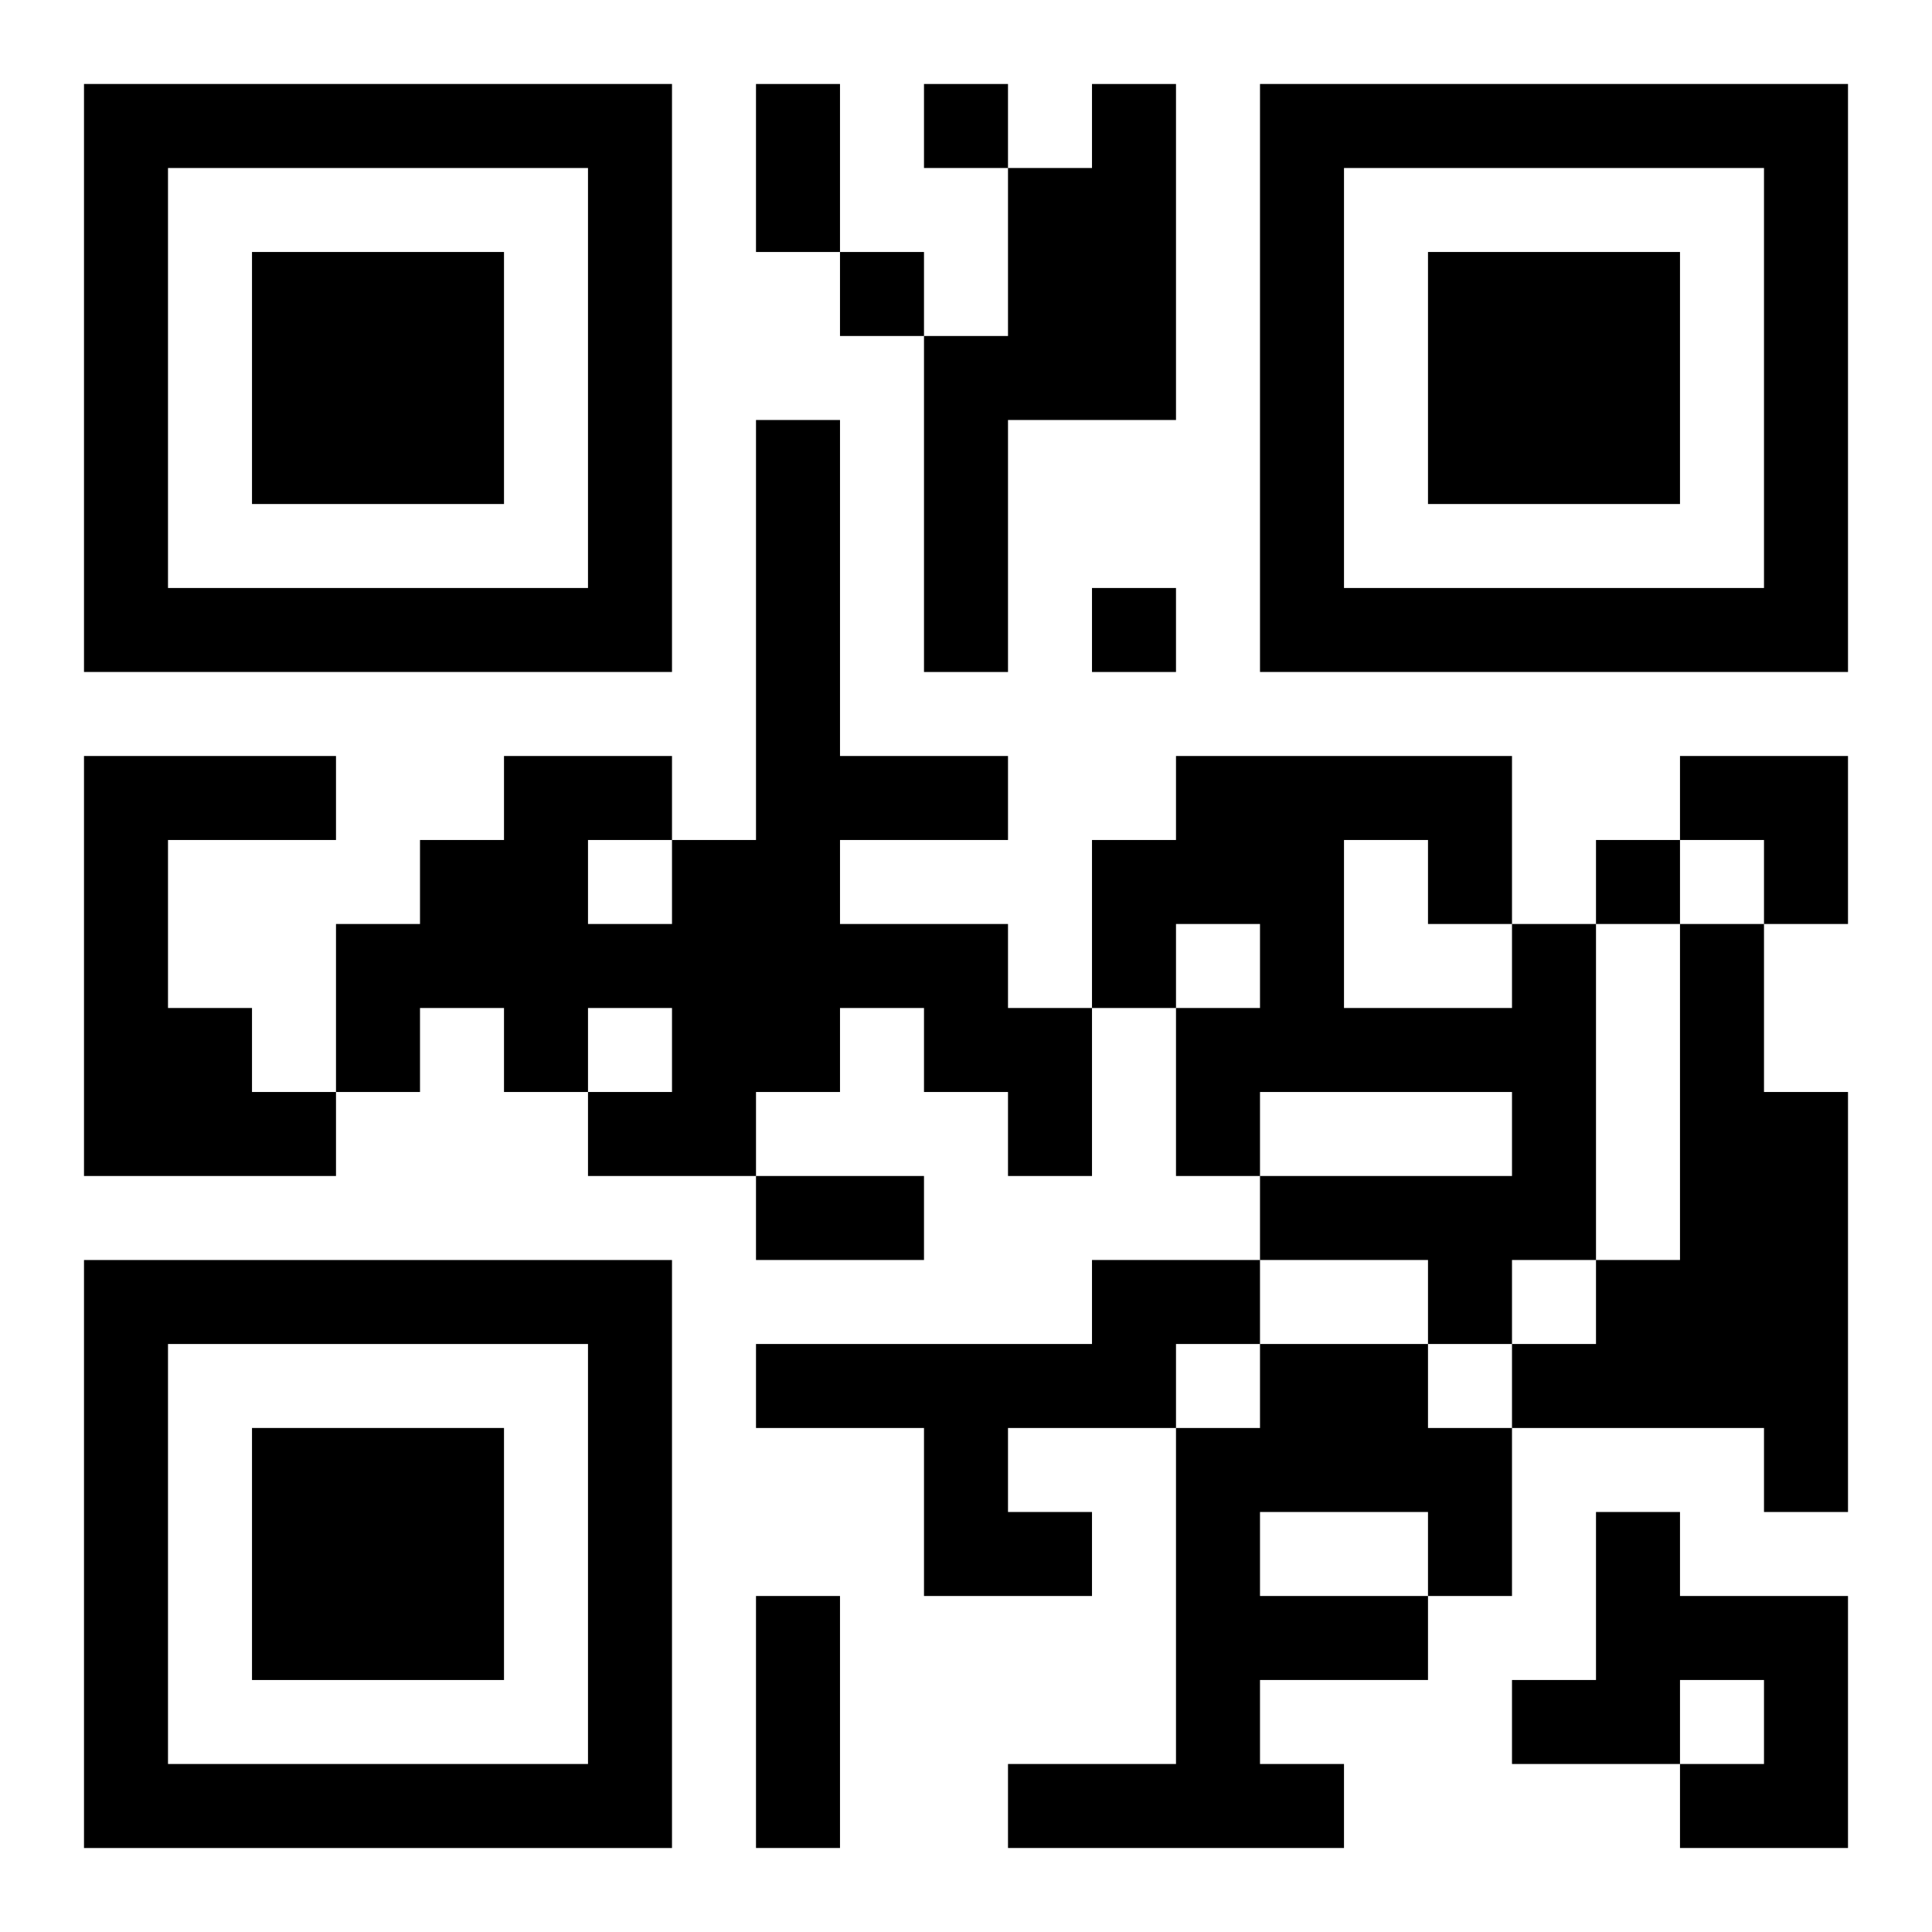<?xml version="1.0" encoding="UTF-8"?>
<svg width="250" height="250" baseProfile="full" version="1.1" viewBox="-1 -1 23 23" xmlns="http://www.w3.org/2000/svg" xmlns:xlink="http://www.w3.org/1999/xlink"><symbol id="a"><path d="m0 7v7h7v-7h-7zm1 1h5v5h-5v-5zm1 1v3h3v-3h-3z"/></symbol><use y="-7" xlink:href="#a"/><use y="7" xlink:href="#a"/><use x="14" y="-7" xlink:href="#a"/><path d="m12 0h1v4h-2v3h-1v-4h1v-2h1v-1m-4 4h1v4h2v1h-2v1h2v1h1v2h-1v-1h-1v-1h-1v1h-1v1h-2v-1h1v-1h-1v1h-1v-1h-1v1h-1v-2h1v-1h1v-1h2v1h1v-5m-2 5v1h1v-1h-1m-6-1h3v1h-2v2h1v1h1v1h-3v-5m17 2h1v4h-1v1h-1v-1h-2v-1h3v-1h-3v1h-1v-2h1v-1h-1v1h-1v-2h1v-1h4v2m-2-1v2h2v-1h-1v-1h-1m4 1h1v2h1v5h-1v-1h-3v-1h1v-1h1v-4m-7 4h2v1h-1v1h-2v1h1v1h-2v-2h-2v-1h4v-1m2 1h2v1h1v2h-1v1h-2v1h1v1h-4v-1h2v-4h1v-1m0 2v1h2v-1h-2m4 0h1v1h2v3h-2v-1h1v-1h-1v1h-2v-1h1v-2m-8-17v1h1v-1h-1m-1 2v1h1v-1h-1m3 4v1h1v-1h-1m6 3v1h1v-1h-1m-10-9h1v2h-1v-2m0 13h2v1h-2v-1m0 5h1v3h-1v-3m11-10h2v2h-1v-1h-1z"/></svg>
